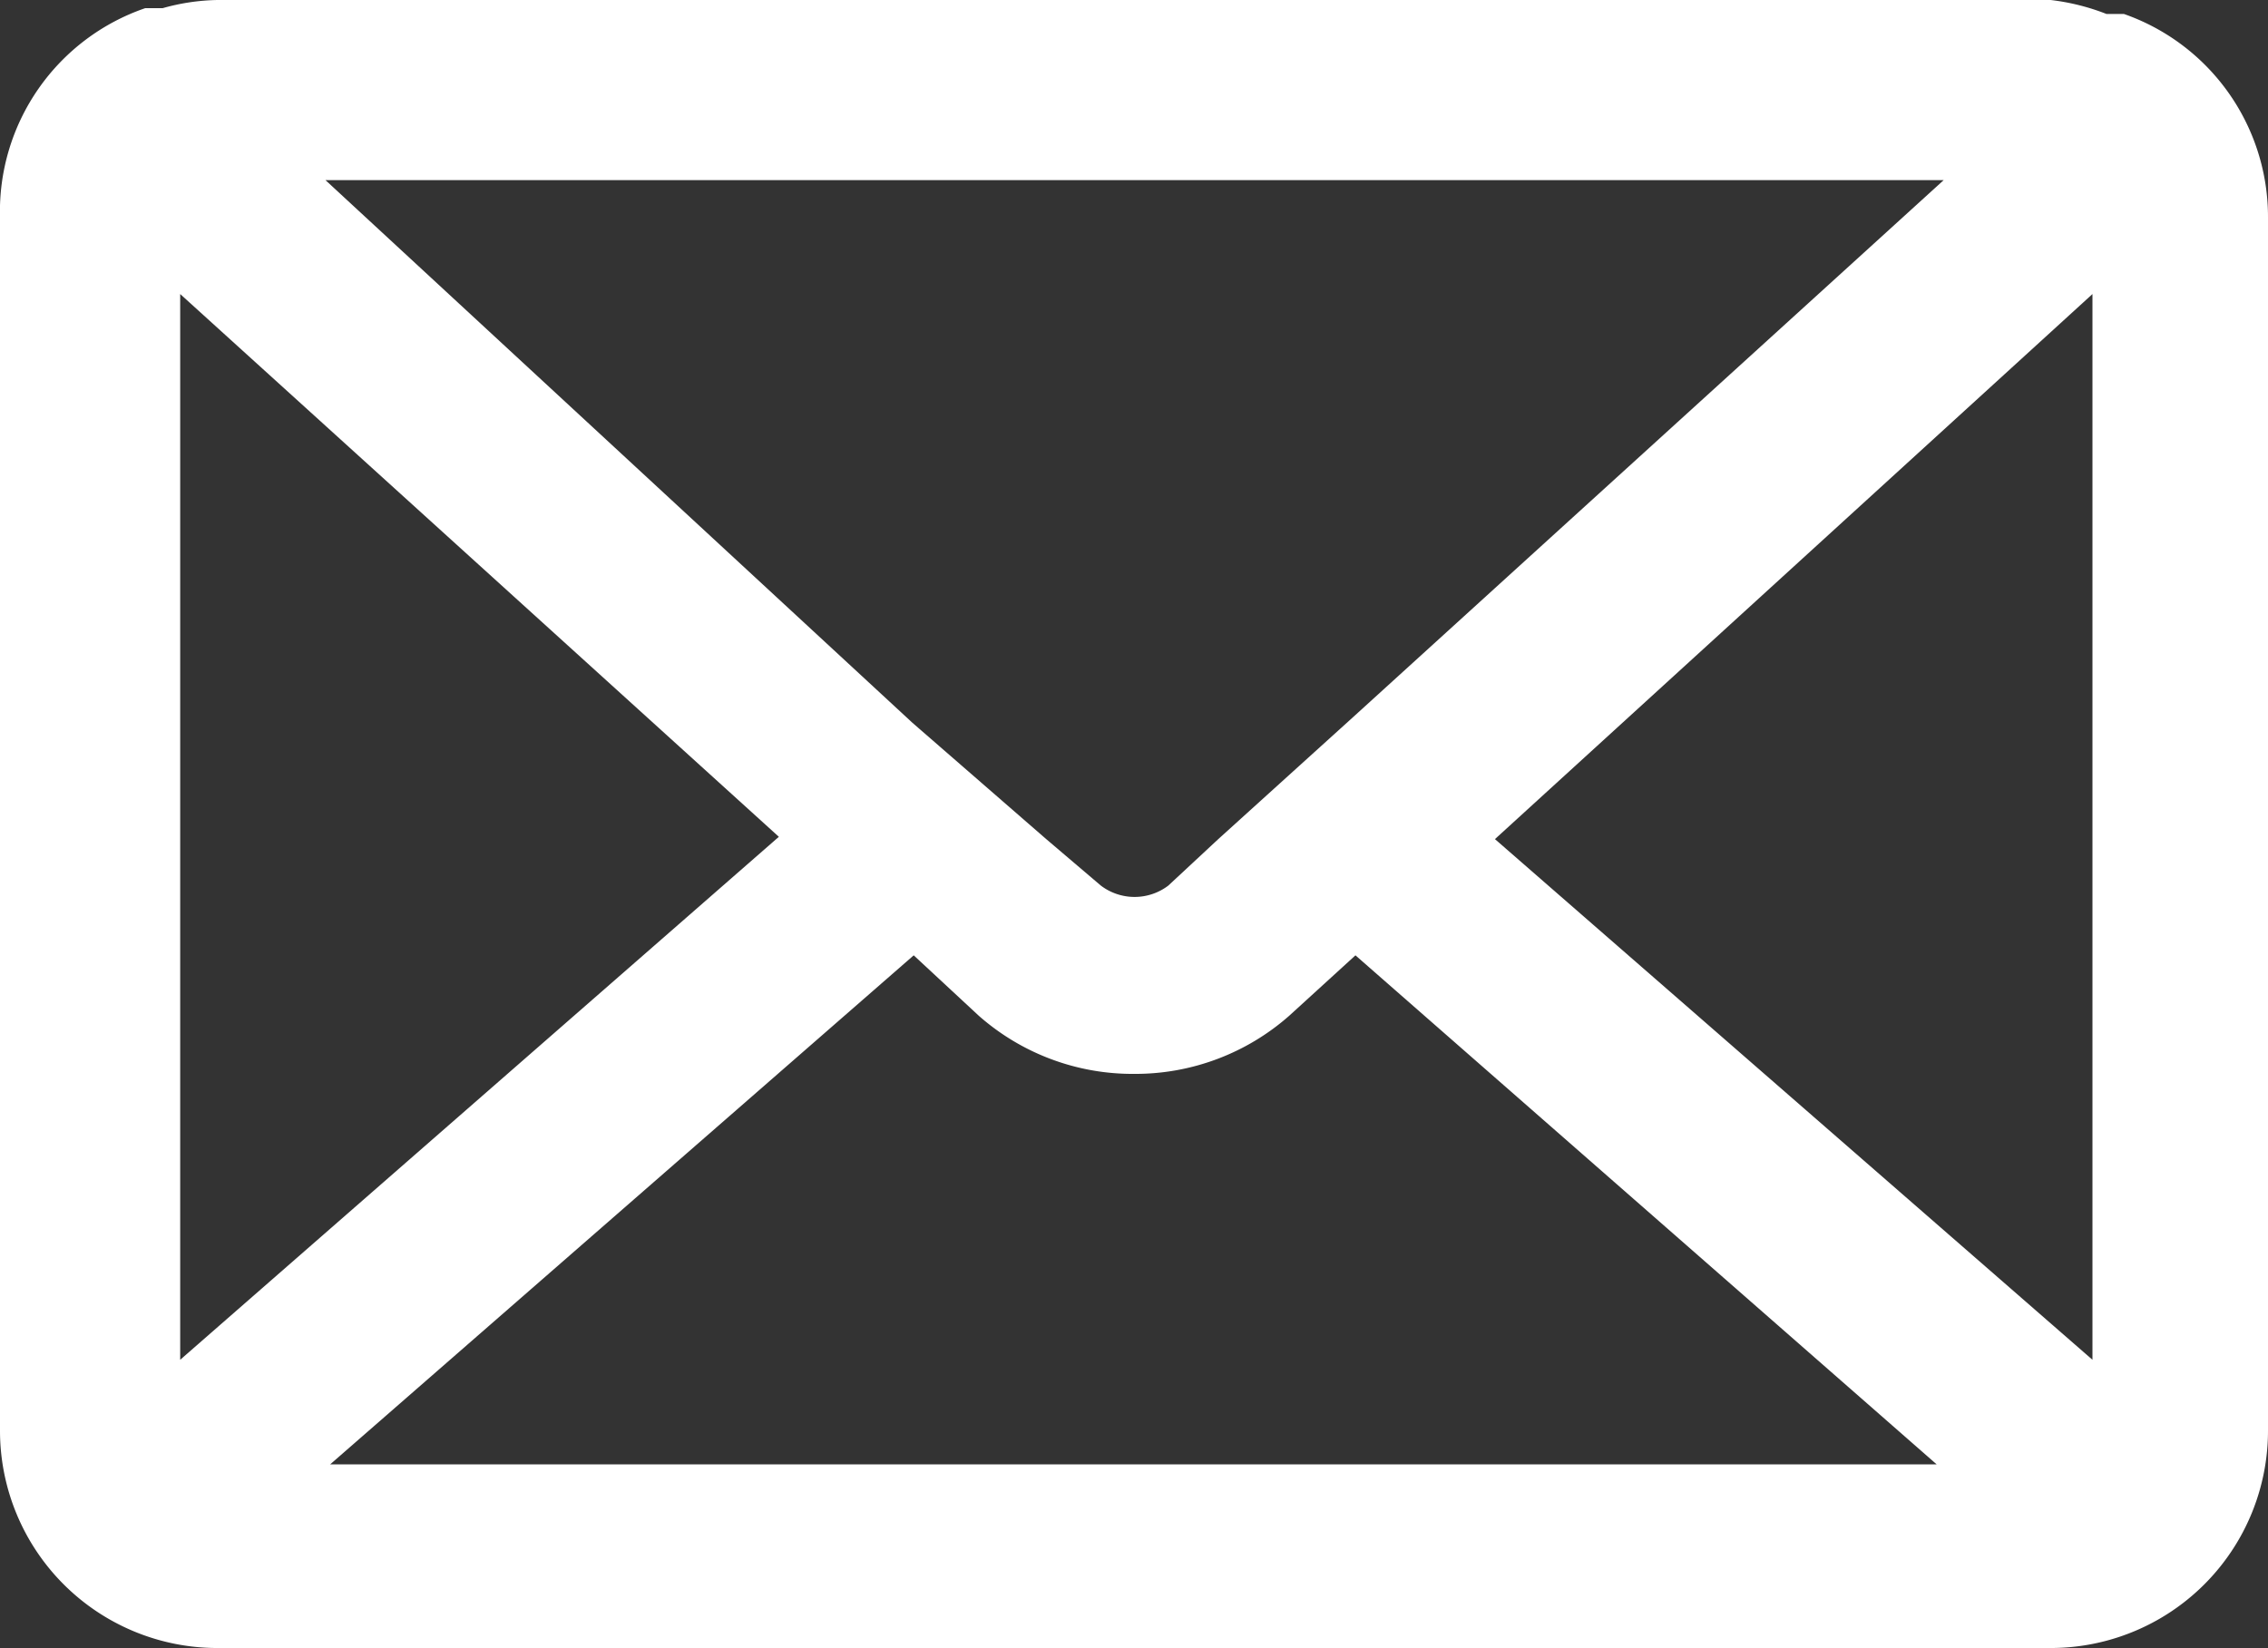 <svg xmlns="http://www.w3.org/2000/svg" viewBox="0 0 19.51 14.18"><rect x="0" y="0" width="19.51" height="14.18" fill="#333333" stroke="none"/><defs><style>.cls-1{fill:#fff;}</style></defs><g id="レイヤー_2" data-name="レイヤー 2"><g id="文字"><path class="cls-1" d="M18.27.12l-.15,0A1.92,1.92,0,0,0,17.64,0H1.87A1.84,1.84,0,0,0,1.4.07l-.15,0A1.85,1.85,0,0,0,0,1.87V12.31a1.87,1.87,0,0,0,1.87,1.87H17.64a1.87,1.87,0,0,0,1.87-1.87V1.87A1.85,1.85,0,0,0,18.27.12ZM1.55,2.53,6.7,7.2,1.55,11.7Zm8.93,4.69-.43.4a.48.48,0,0,1-.58,0L9,7.22l-1.15-1L2.8,1.55H16.72L11.64,6.17Zm-2.62,1,.56.52a2,2,0,0,0,1.34.5,2,2,0,0,0,1.33-.5l.57-.52,5,4.38H2.84Zm5-1L18,2.53V11.7Z"/></g></g></svg>
